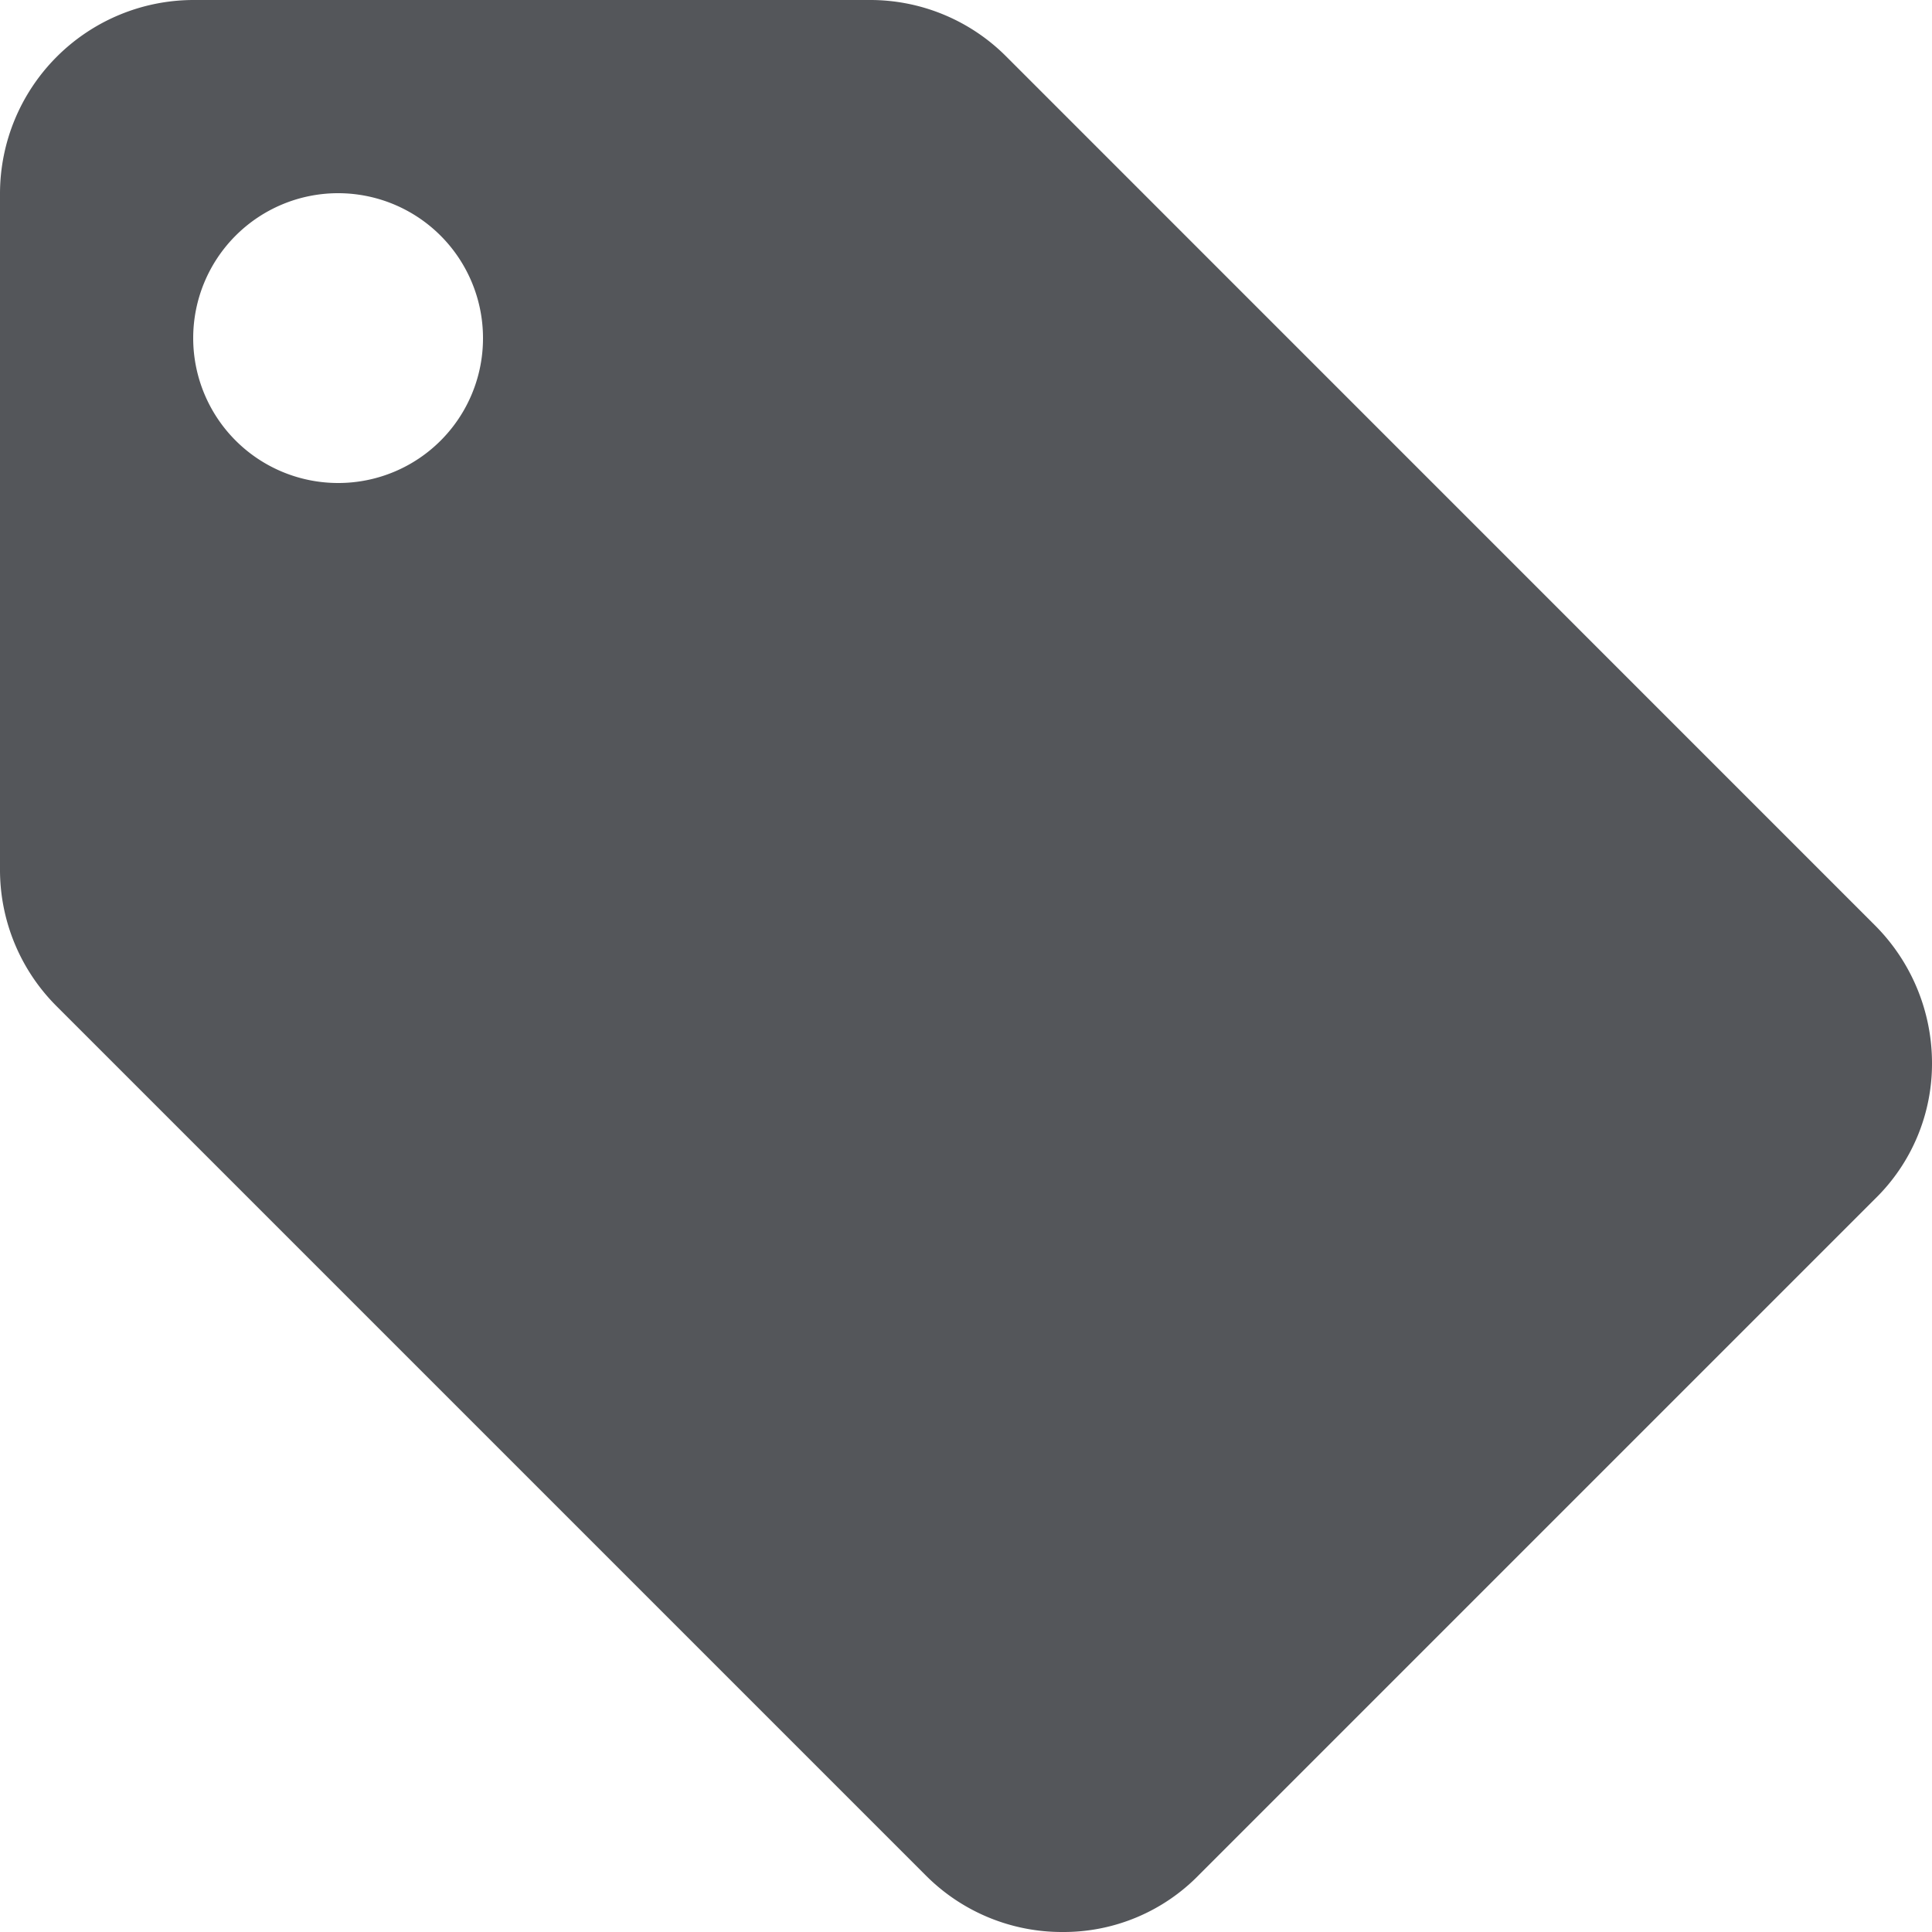 <svg xmlns="http://www.w3.org/2000/svg" width="16.52" height="16.52" viewBox="0 0 16.52 16.52">
  <path id="ic_local_offer_24px" d="M18.033,9.913,10.6,2.479A1.642,1.642,0,0,0,9.434,2H3.652A1.657,1.657,0,0,0,2,3.652V9.434a1.648,1.648,0,0,0,.487,1.173l7.434,7.434a1.642,1.642,0,0,0,1.165.479,1.615,1.615,0,0,0,1.165-.487l5.782-5.782a1.615,1.615,0,0,0,.487-1.165A1.668,1.668,0,0,0,18.033,9.913ZM4.891,6.13A1.239,1.239,0,1,1,6.13,4.891,1.237,1.237,0,0,1,4.891,6.13Z" transform="translate(-2 -2)" fill="#54565a"/>
</svg>
